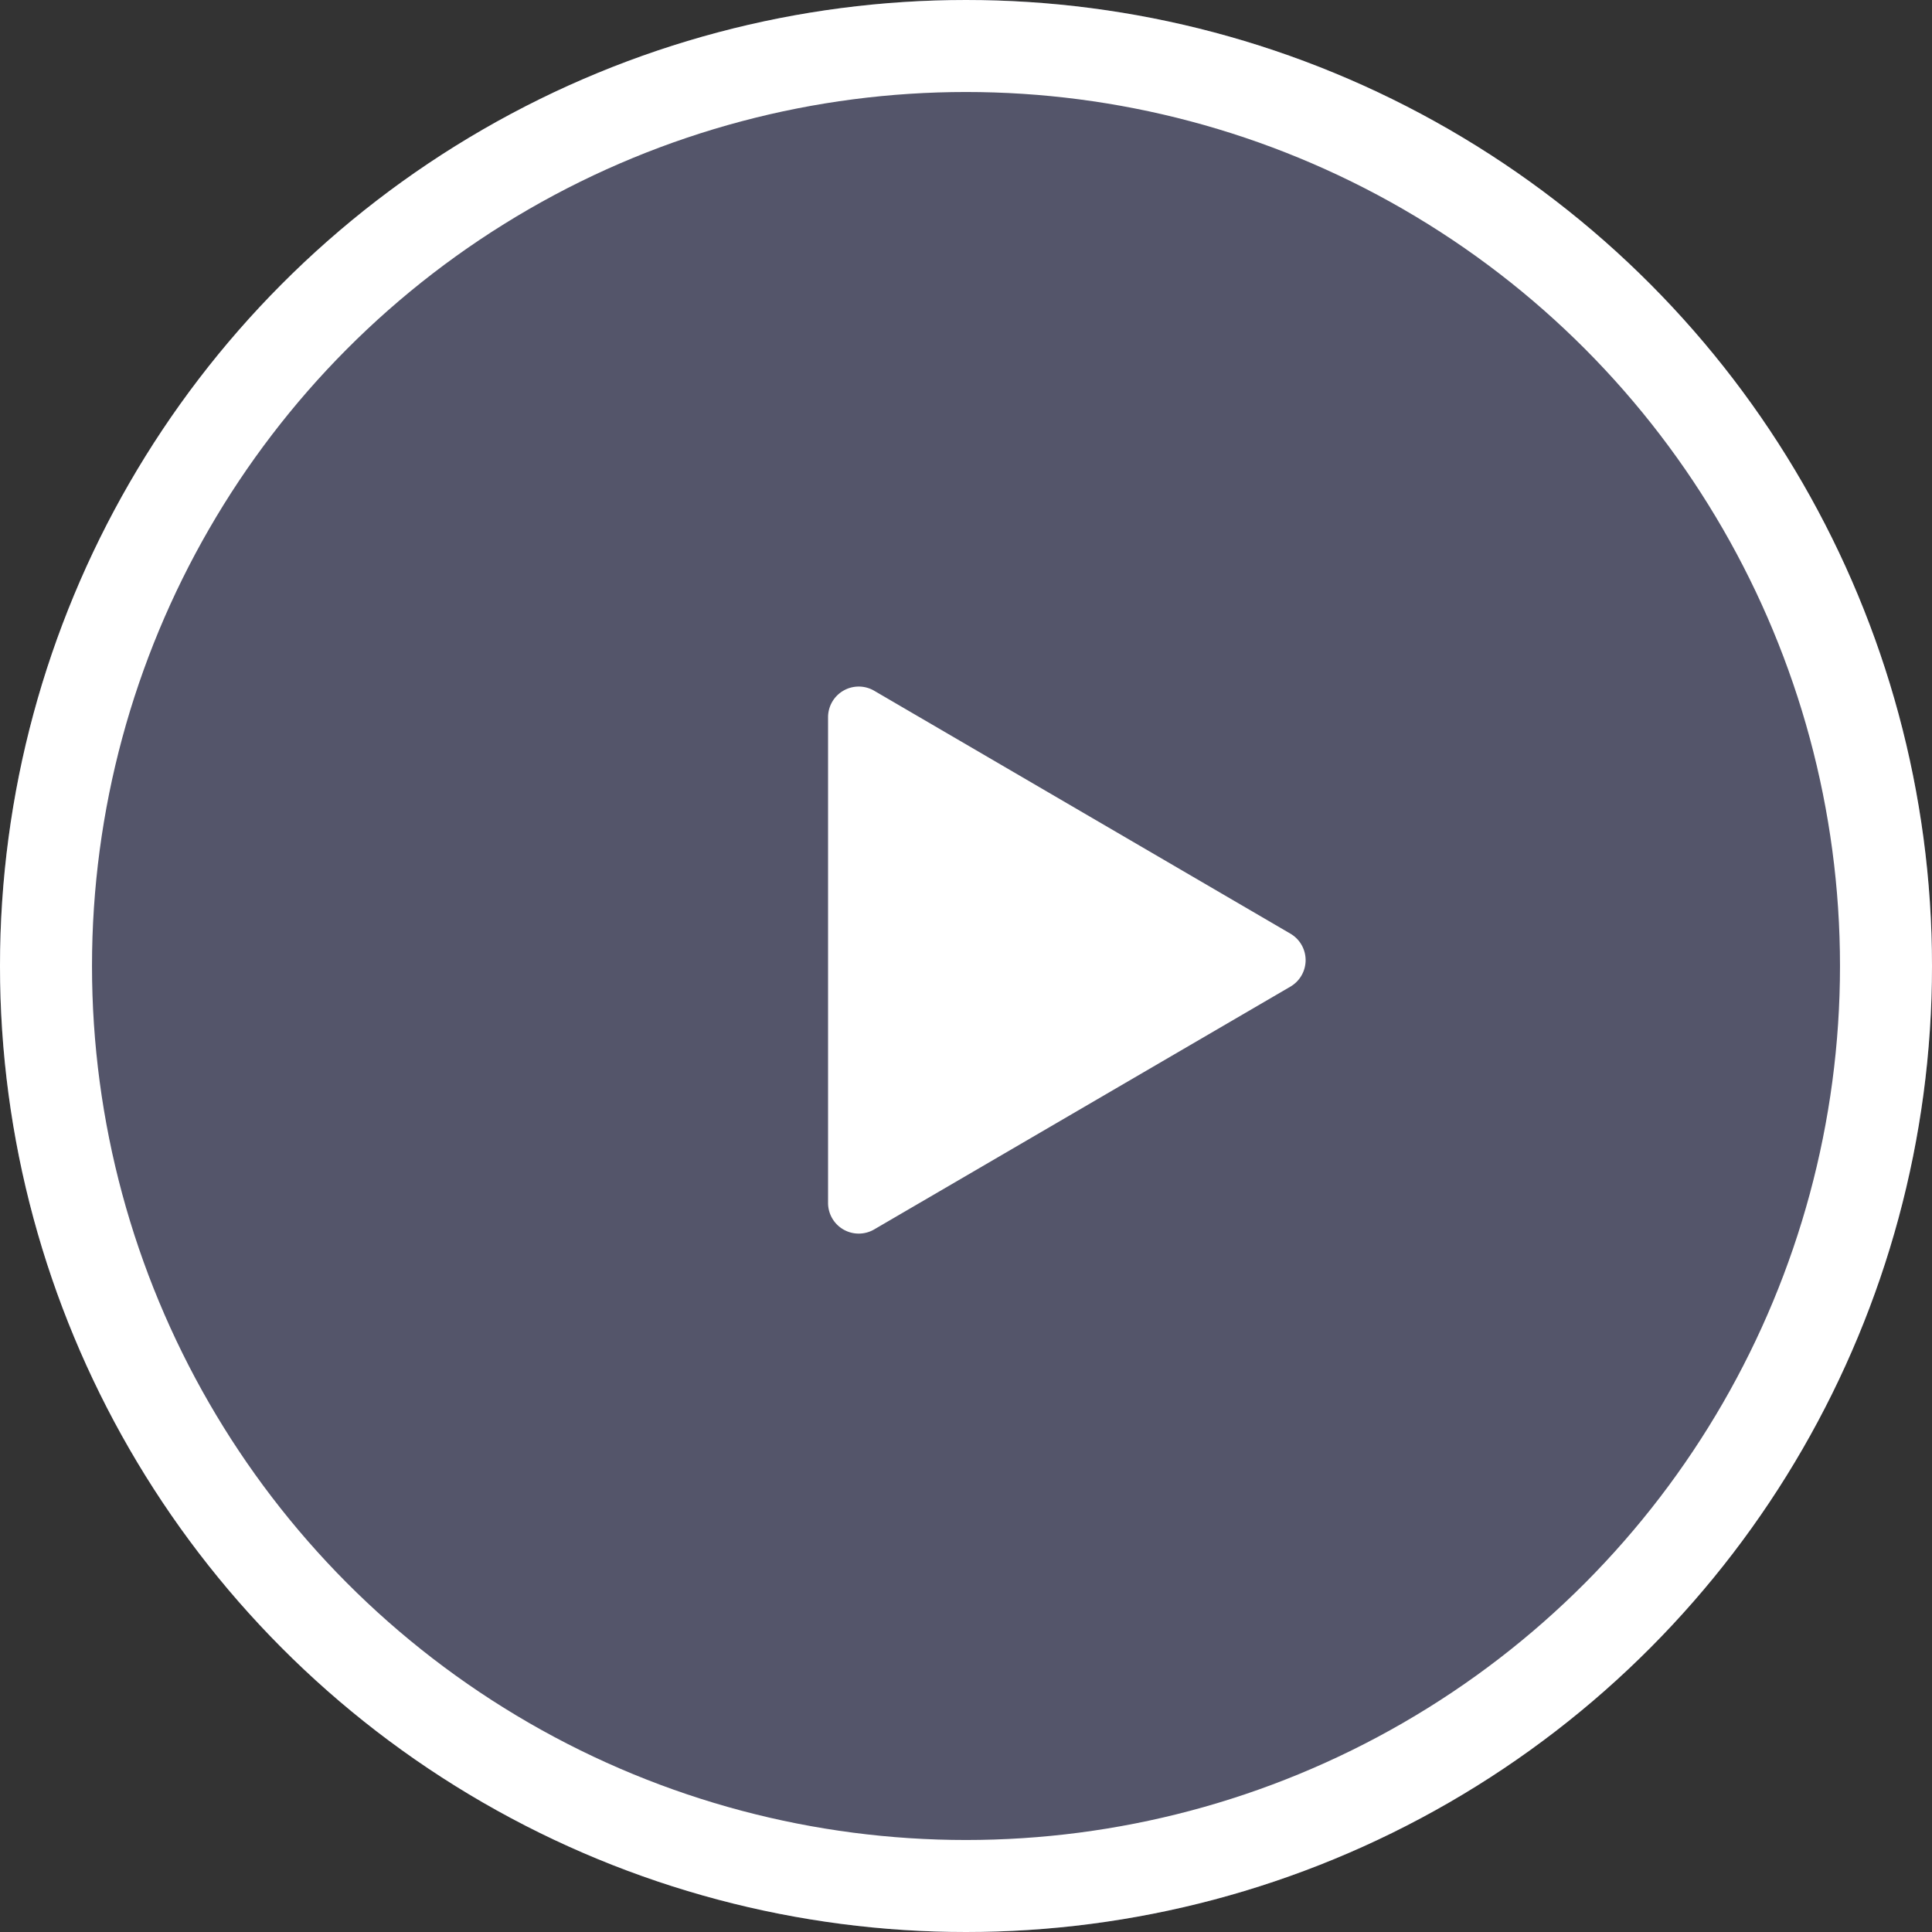 <svg xmlns="http://www.w3.org/2000/svg" width="63" height="63" viewBox="0 0 63 63">
  <rect x="0" y="0" width="63" height="63" fill="#333333" stroke="none"/>
  <g id="Group_18392" data-name="Group 18392" transform="translate(0.036 0.024)">
    <g id="Ellipse_1260" data-name="Ellipse 1260" transform="translate(-0.036 -0.024)" fill="rgba(146,149,209,0.35)" stroke="#fff" stroke-width="3">
      <circle cx="31.5" cy="31.5" r="31.5" stroke="none"/>
      <circle cx="31.5" cy="31.5" r="30" fill="none"/>
    </g>
    <path id="Polygon_50" data-name="Polygon 50" d="M8.8,1.481a1,1,0,0,1,1.728,0l7.919,13.576a1,1,0,0,1-.864,1.5H1.741a1,1,0,0,1-.864-1.5Z" transform="translate(43.523 21.621) rotate(90)" fill="#fff"/>
  </g>
</svg>
